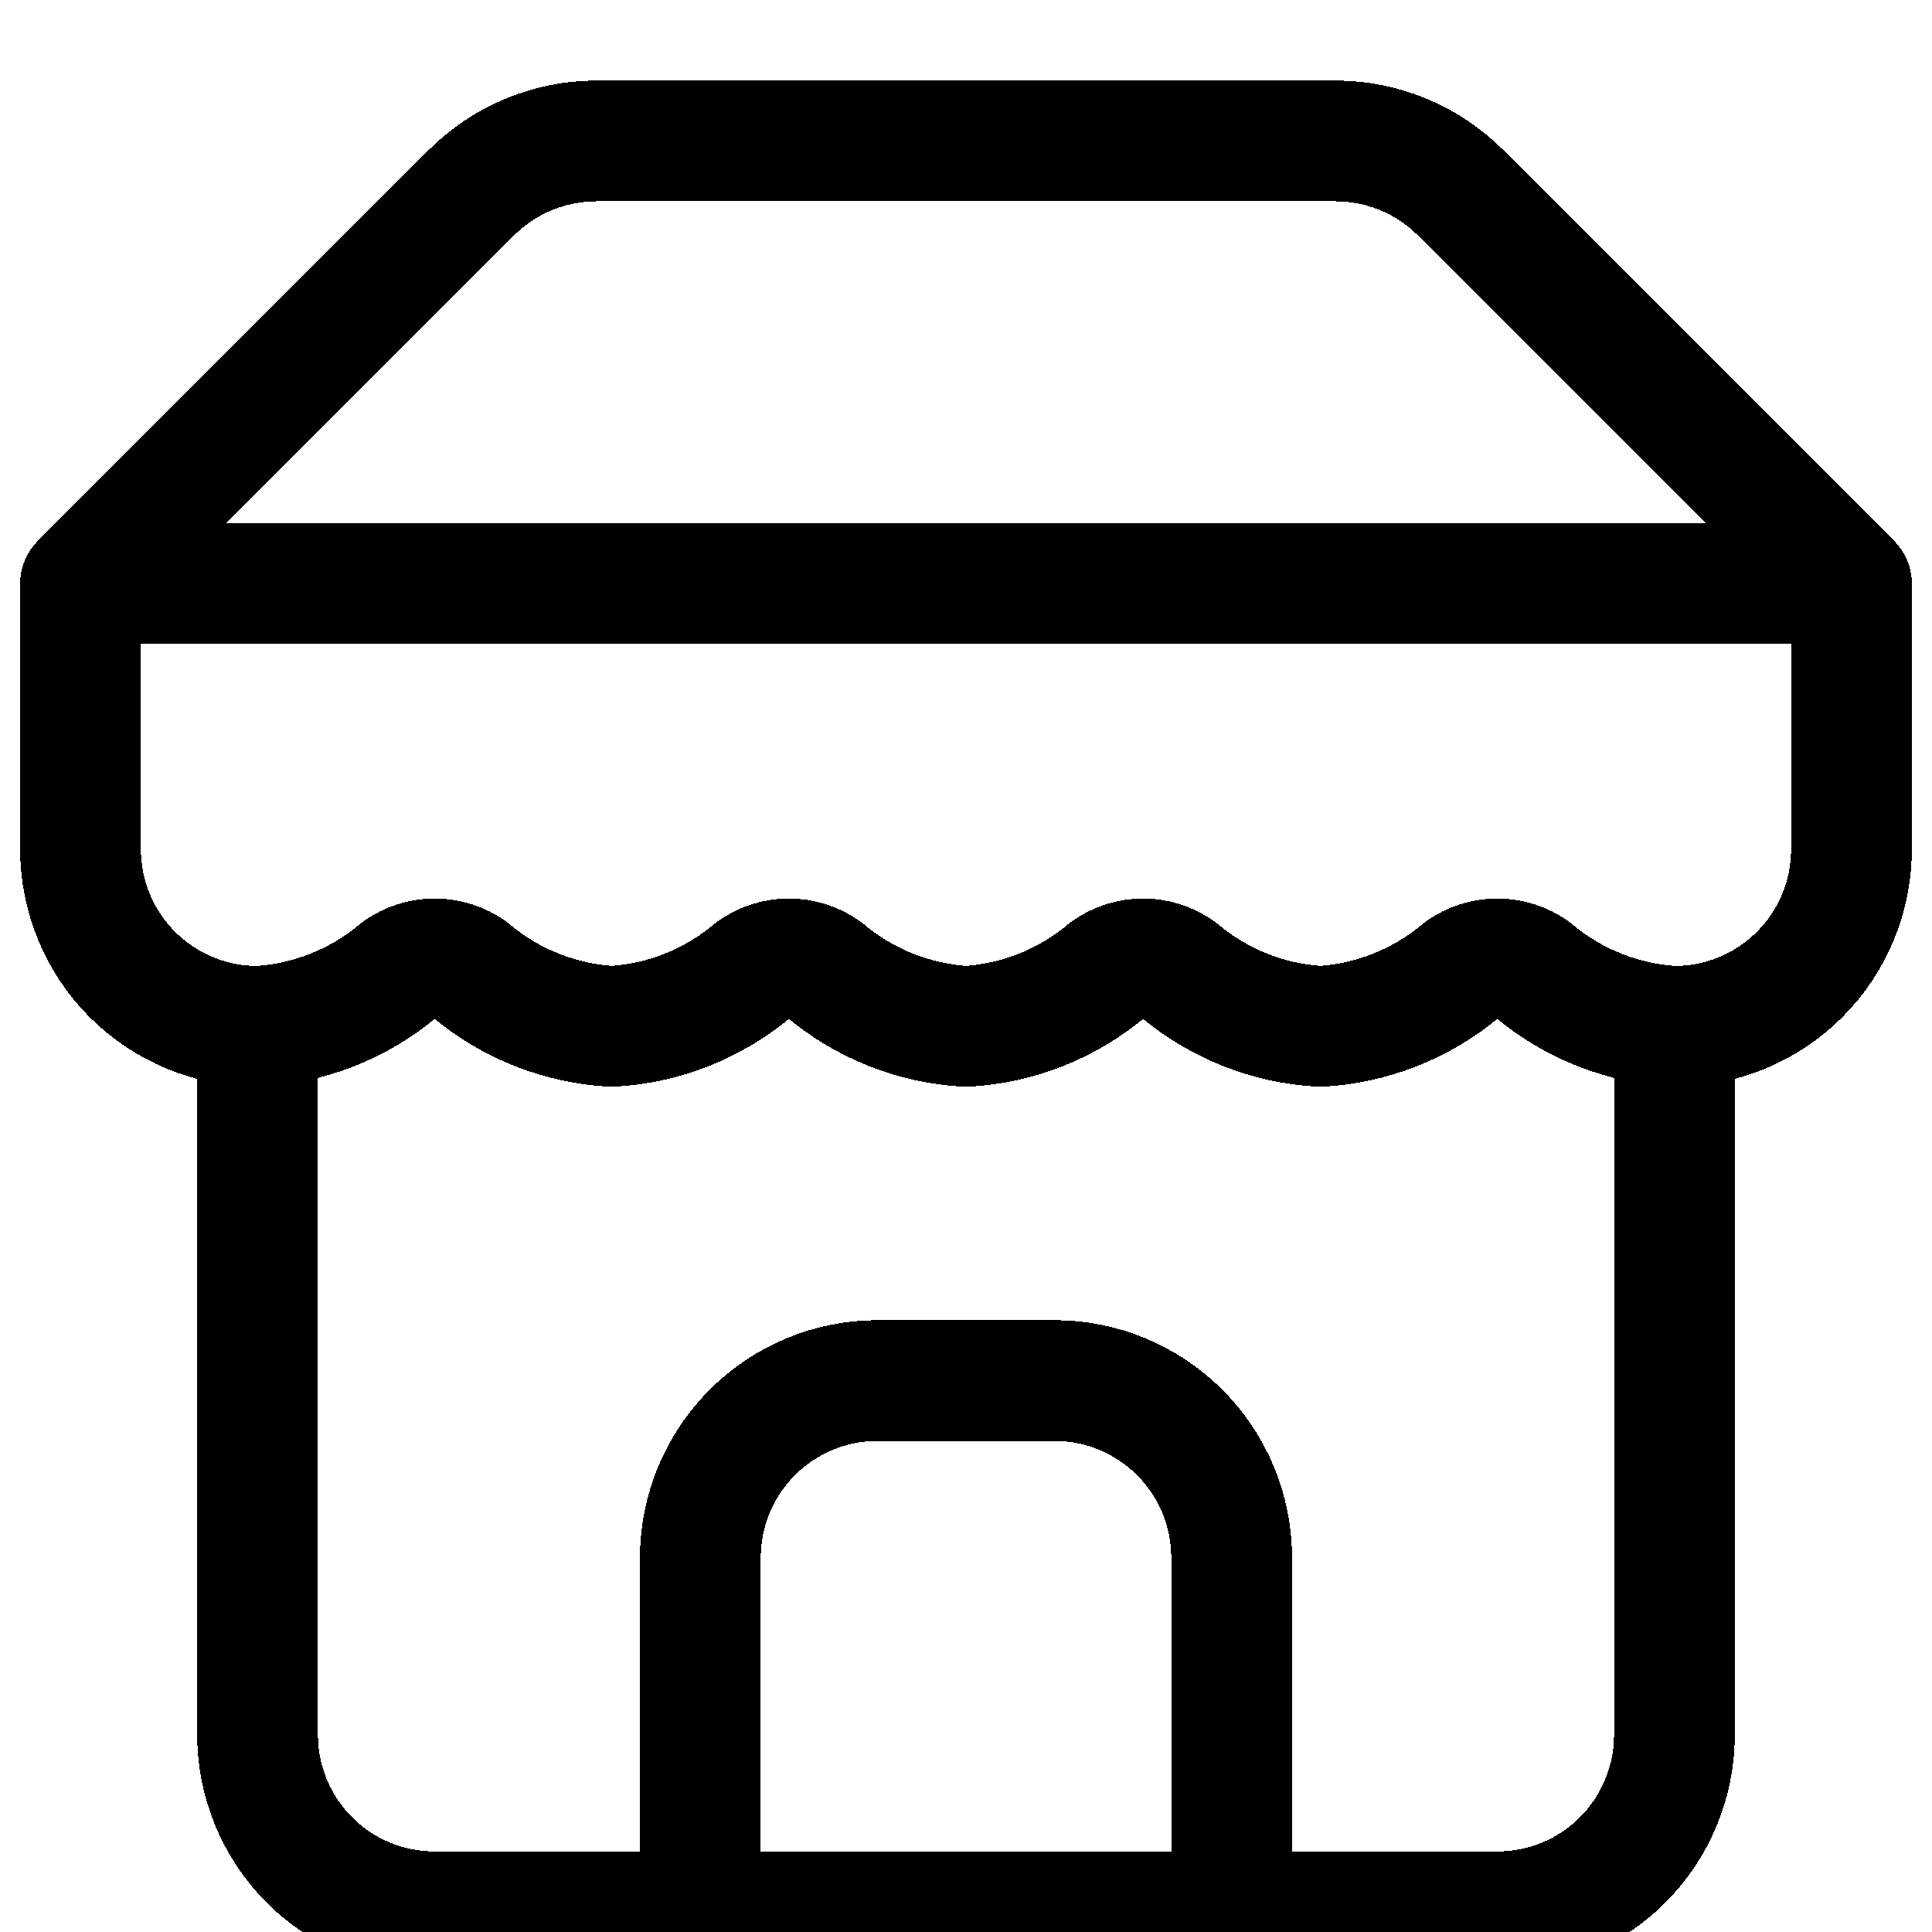 <svg width="20" height="20" viewBox="0 0 16 16" fill="none" xmlns="http://www.w3.org/2000/svg" shape-rendering="crispEdges">
<path d="M0.667 4.833L3.901 1.599C4.037 1.462 4.199 1.353 4.378 1.279C4.557 1.205 4.749 1.167 4.942 1.167H11.058C11.252 1.167 11.443 1.205 11.622 1.279C11.801 1.353 11.963 1.462 12.099 1.599L15.333 4.833" stroke="black" stroke-linecap="round" stroke-linejoin="round"/>
<path d="M2.133 8.5V14.367C2.133 14.756 2.288 15.129 2.563 15.404C2.838 15.679 3.211 15.833 3.6 15.833H12.4C12.789 15.833 13.162 15.679 13.437 15.404C13.712 15.129 13.867 14.756 13.867 14.367V8.5" stroke="black" stroke-linecap="round" stroke-linejoin="round"/>
<path d="M10.2 15.833V12.9C10.2 12.511 10.046 12.138 9.77 11.863C9.495 11.588 9.122 11.433 8.733 11.433H7.267C6.878 11.433 6.505 11.588 6.23 11.863C5.955 12.138 5.8 12.511 5.8 12.9V15.833" stroke="black" stroke-linecap="round" stroke-linejoin="round"/>
<path d="M0.667 4.833H15.333" stroke="black" stroke-linecap="round" stroke-linejoin="round"/>
<path d="M15.333 4.833V7.033C15.333 7.422 15.179 7.795 14.904 8.07C14.629 8.345 14.256 8.5 13.867 8.5C13.438 8.476 13.029 8.314 12.701 8.038C12.613 7.975 12.508 7.941 12.4 7.941C12.292 7.941 12.187 7.975 12.099 8.038C11.771 8.314 11.362 8.476 10.933 8.5C10.505 8.476 10.096 8.314 9.767 8.038C9.68 7.975 9.575 7.941 9.467 7.941C9.359 7.941 9.254 7.975 9.166 8.038C8.838 8.314 8.429 8.476 8 8.5C7.572 8.476 7.162 8.314 6.834 8.038C6.747 7.975 6.641 7.941 6.533 7.941C6.425 7.941 6.32 7.975 6.233 8.038C5.904 8.314 5.495 8.476 5.067 8.5C4.638 8.476 4.229 8.314 3.901 8.038C3.813 7.975 3.708 7.941 3.6 7.941C3.492 7.941 3.387 7.975 3.299 8.038C2.971 8.314 2.562 8.476 2.133 8.5C1.744 8.5 1.371 8.345 1.096 8.07C0.821 7.795 0.667 7.422 0.667 7.033V4.833" stroke="black" stroke-linecap="round" stroke-linejoin="round"/>
</svg>
